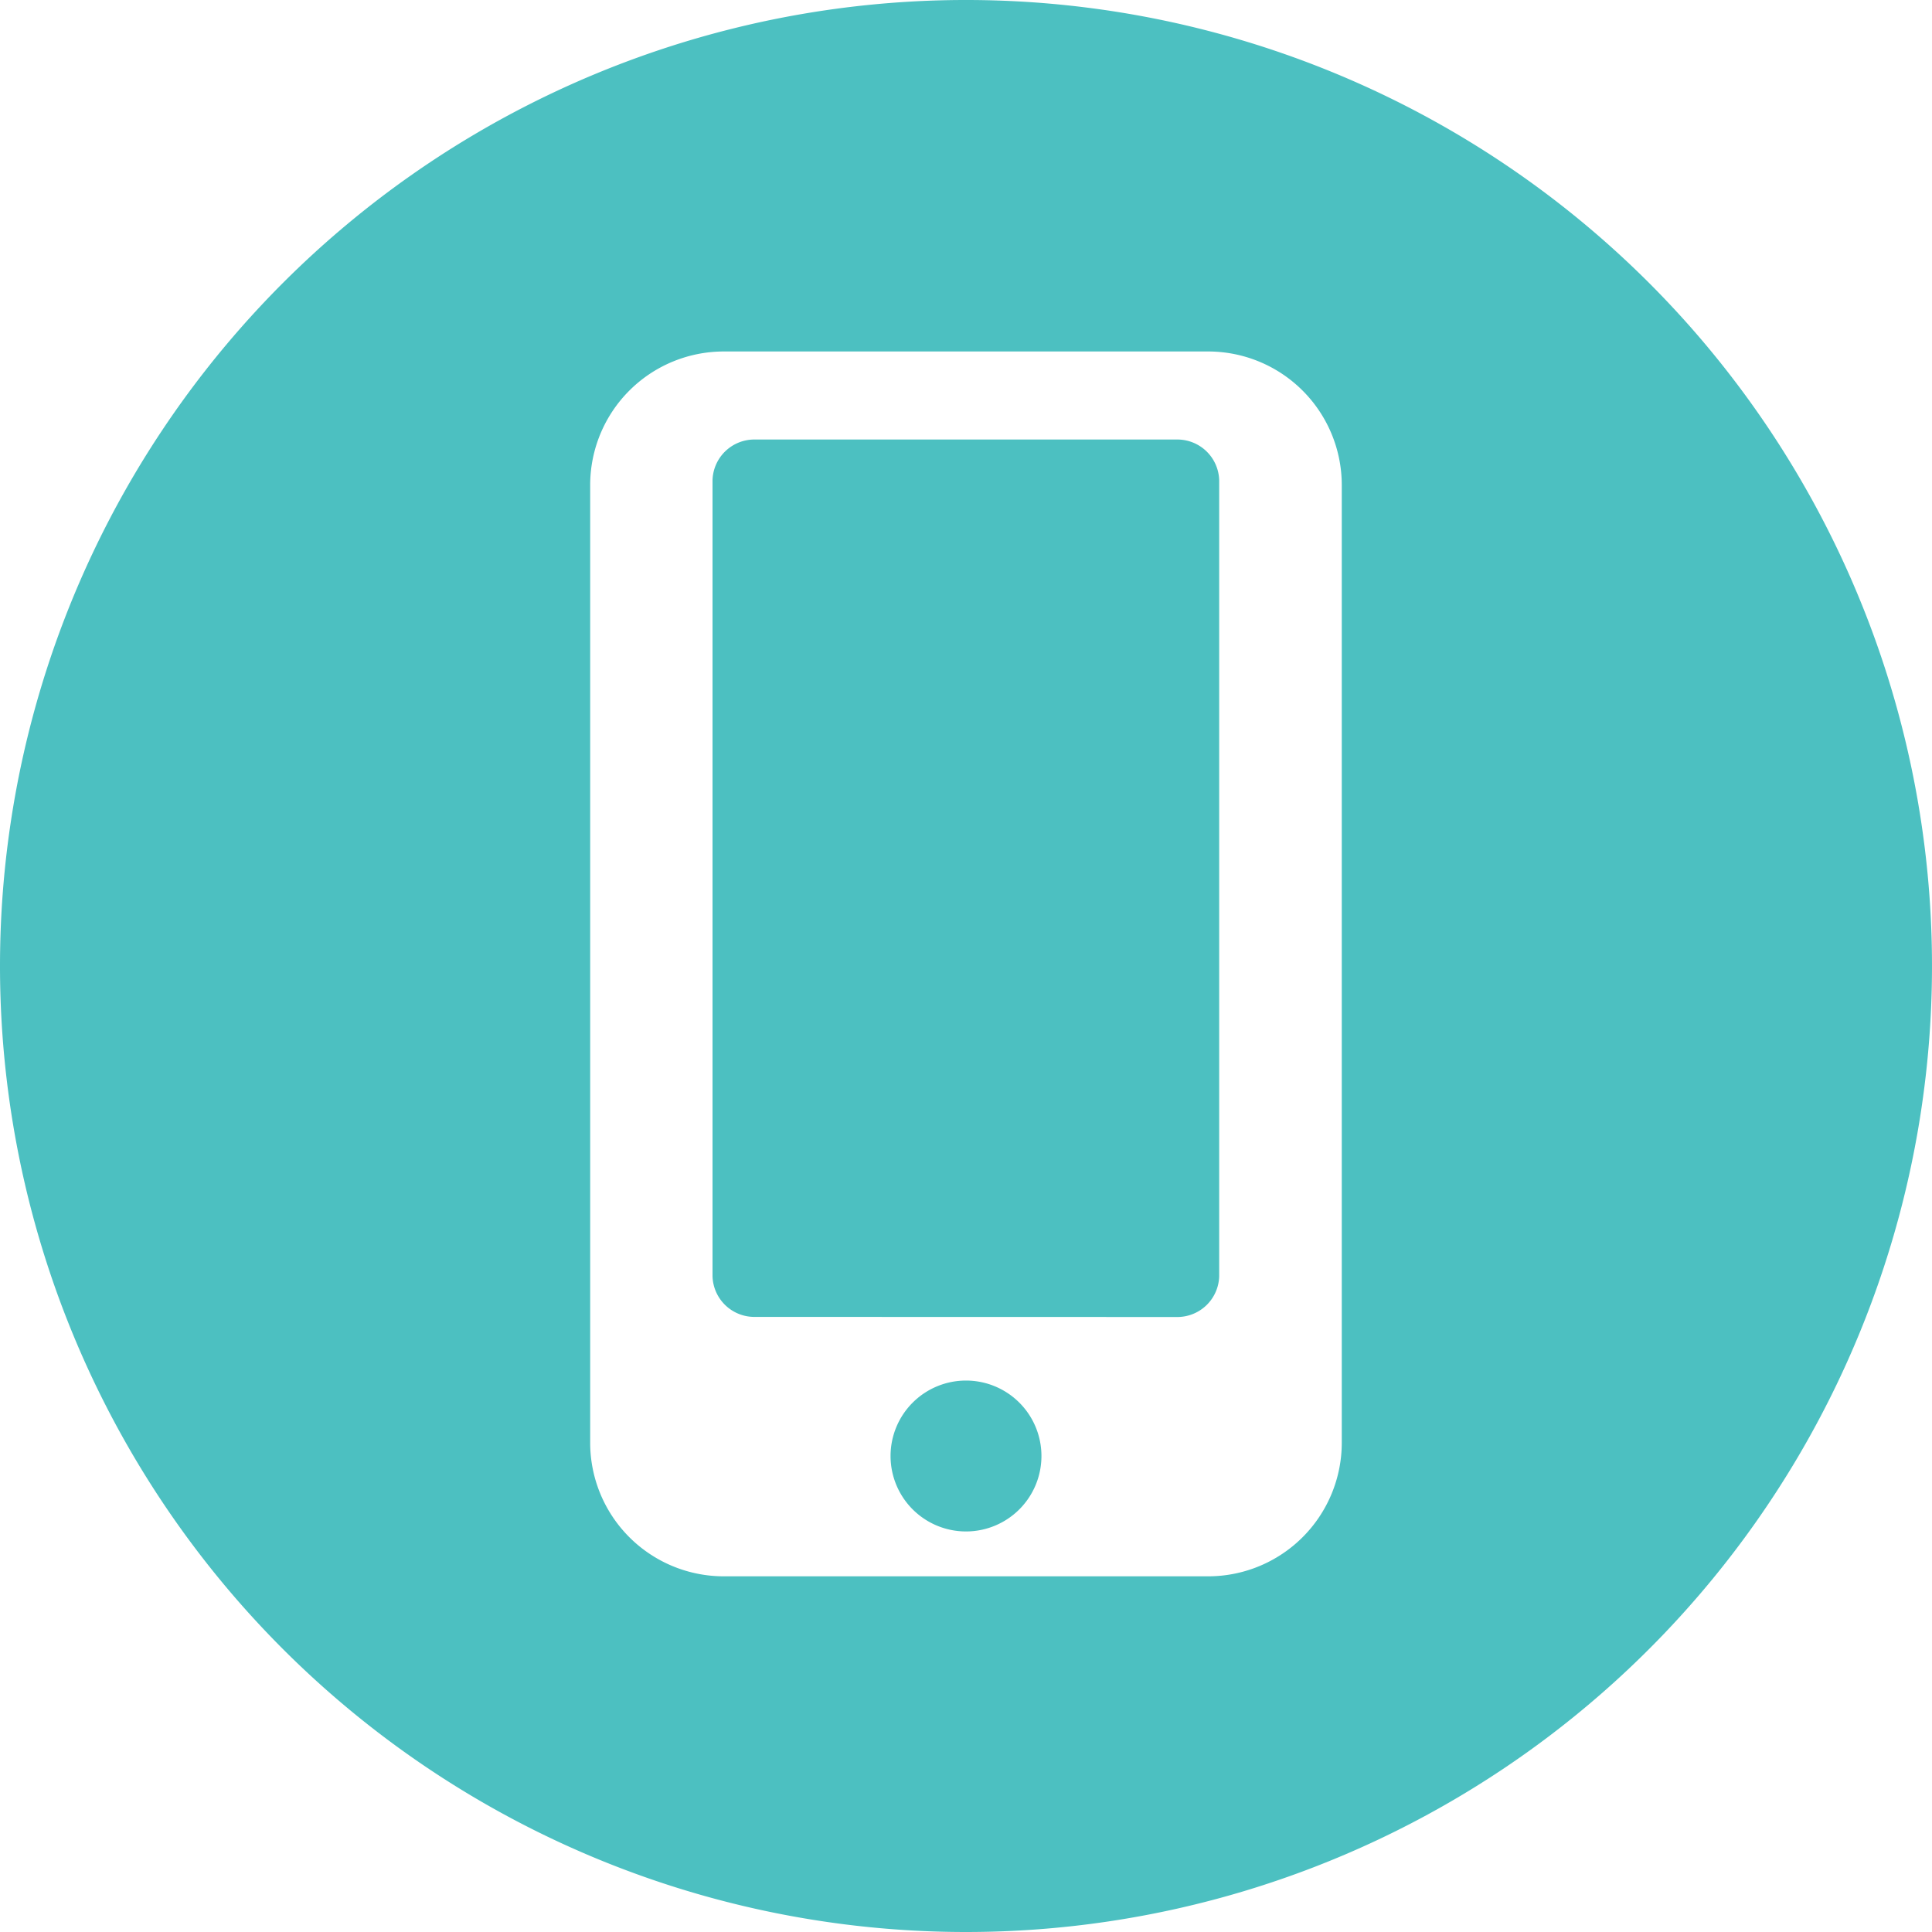 <svg xmlns="http://www.w3.org/2000/svg" width="40" height="40" viewBox="0 0 40 40"><defs><style>.a{fill:#4cc0c1;}</style></defs><path class="a" d="M0,20A20,20,0,1,1,20,40,20,20,0,0,1,0,20Zm12.219-9.957V29.869a2.767,2.767,0,0,0,2.767,2.767H25.014a2.767,2.767,0,0,0,2.766-2.767V10.043a2.767,2.767,0,0,0-2.766-2.766H14.985A2.767,2.767,0,0,0,12.219,10.043Zm6.219,20.1A1.562,1.562,0,1,1,20,31.707,1.562,1.562,0,0,1,18.438,30.145Zm-2.8-2.878a.867.867,0,0,1-.886-.844V9.944a.867.867,0,0,1,.886-.844h8.718a.867.867,0,0,1,.886.844V26.423a.867.867,0,0,1-.886.844Z"/></svg>